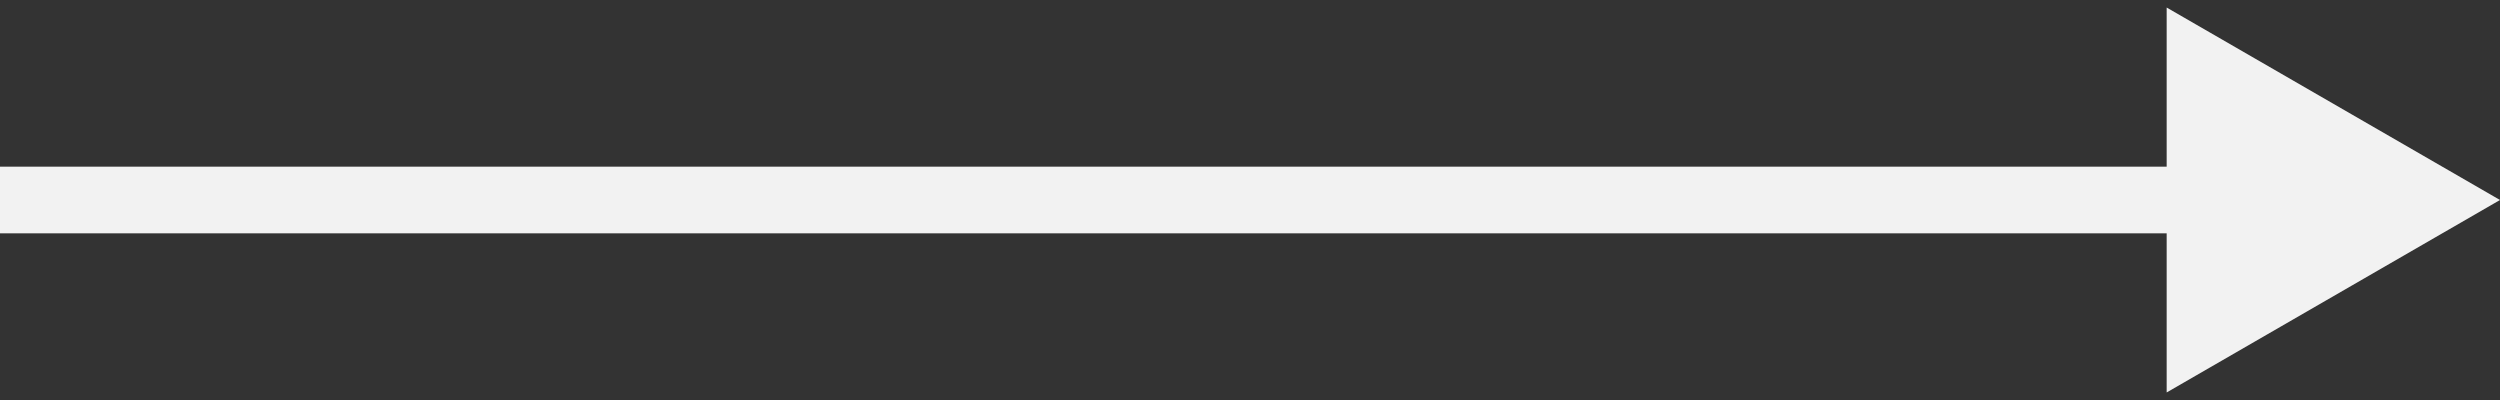 <svg width="75" height="12" viewBox="0 0 75 12" fill="none" xmlns="http://www.w3.org/2000/svg">
<rect x="0" y="0" width="75" height="12" fill="#333333" stroke="none"/>
<path d="M75 6L65 0.226V11.774L75 6ZM0 7H66V5H0V7Z" fill="#F2F2F2"/>
</svg>
